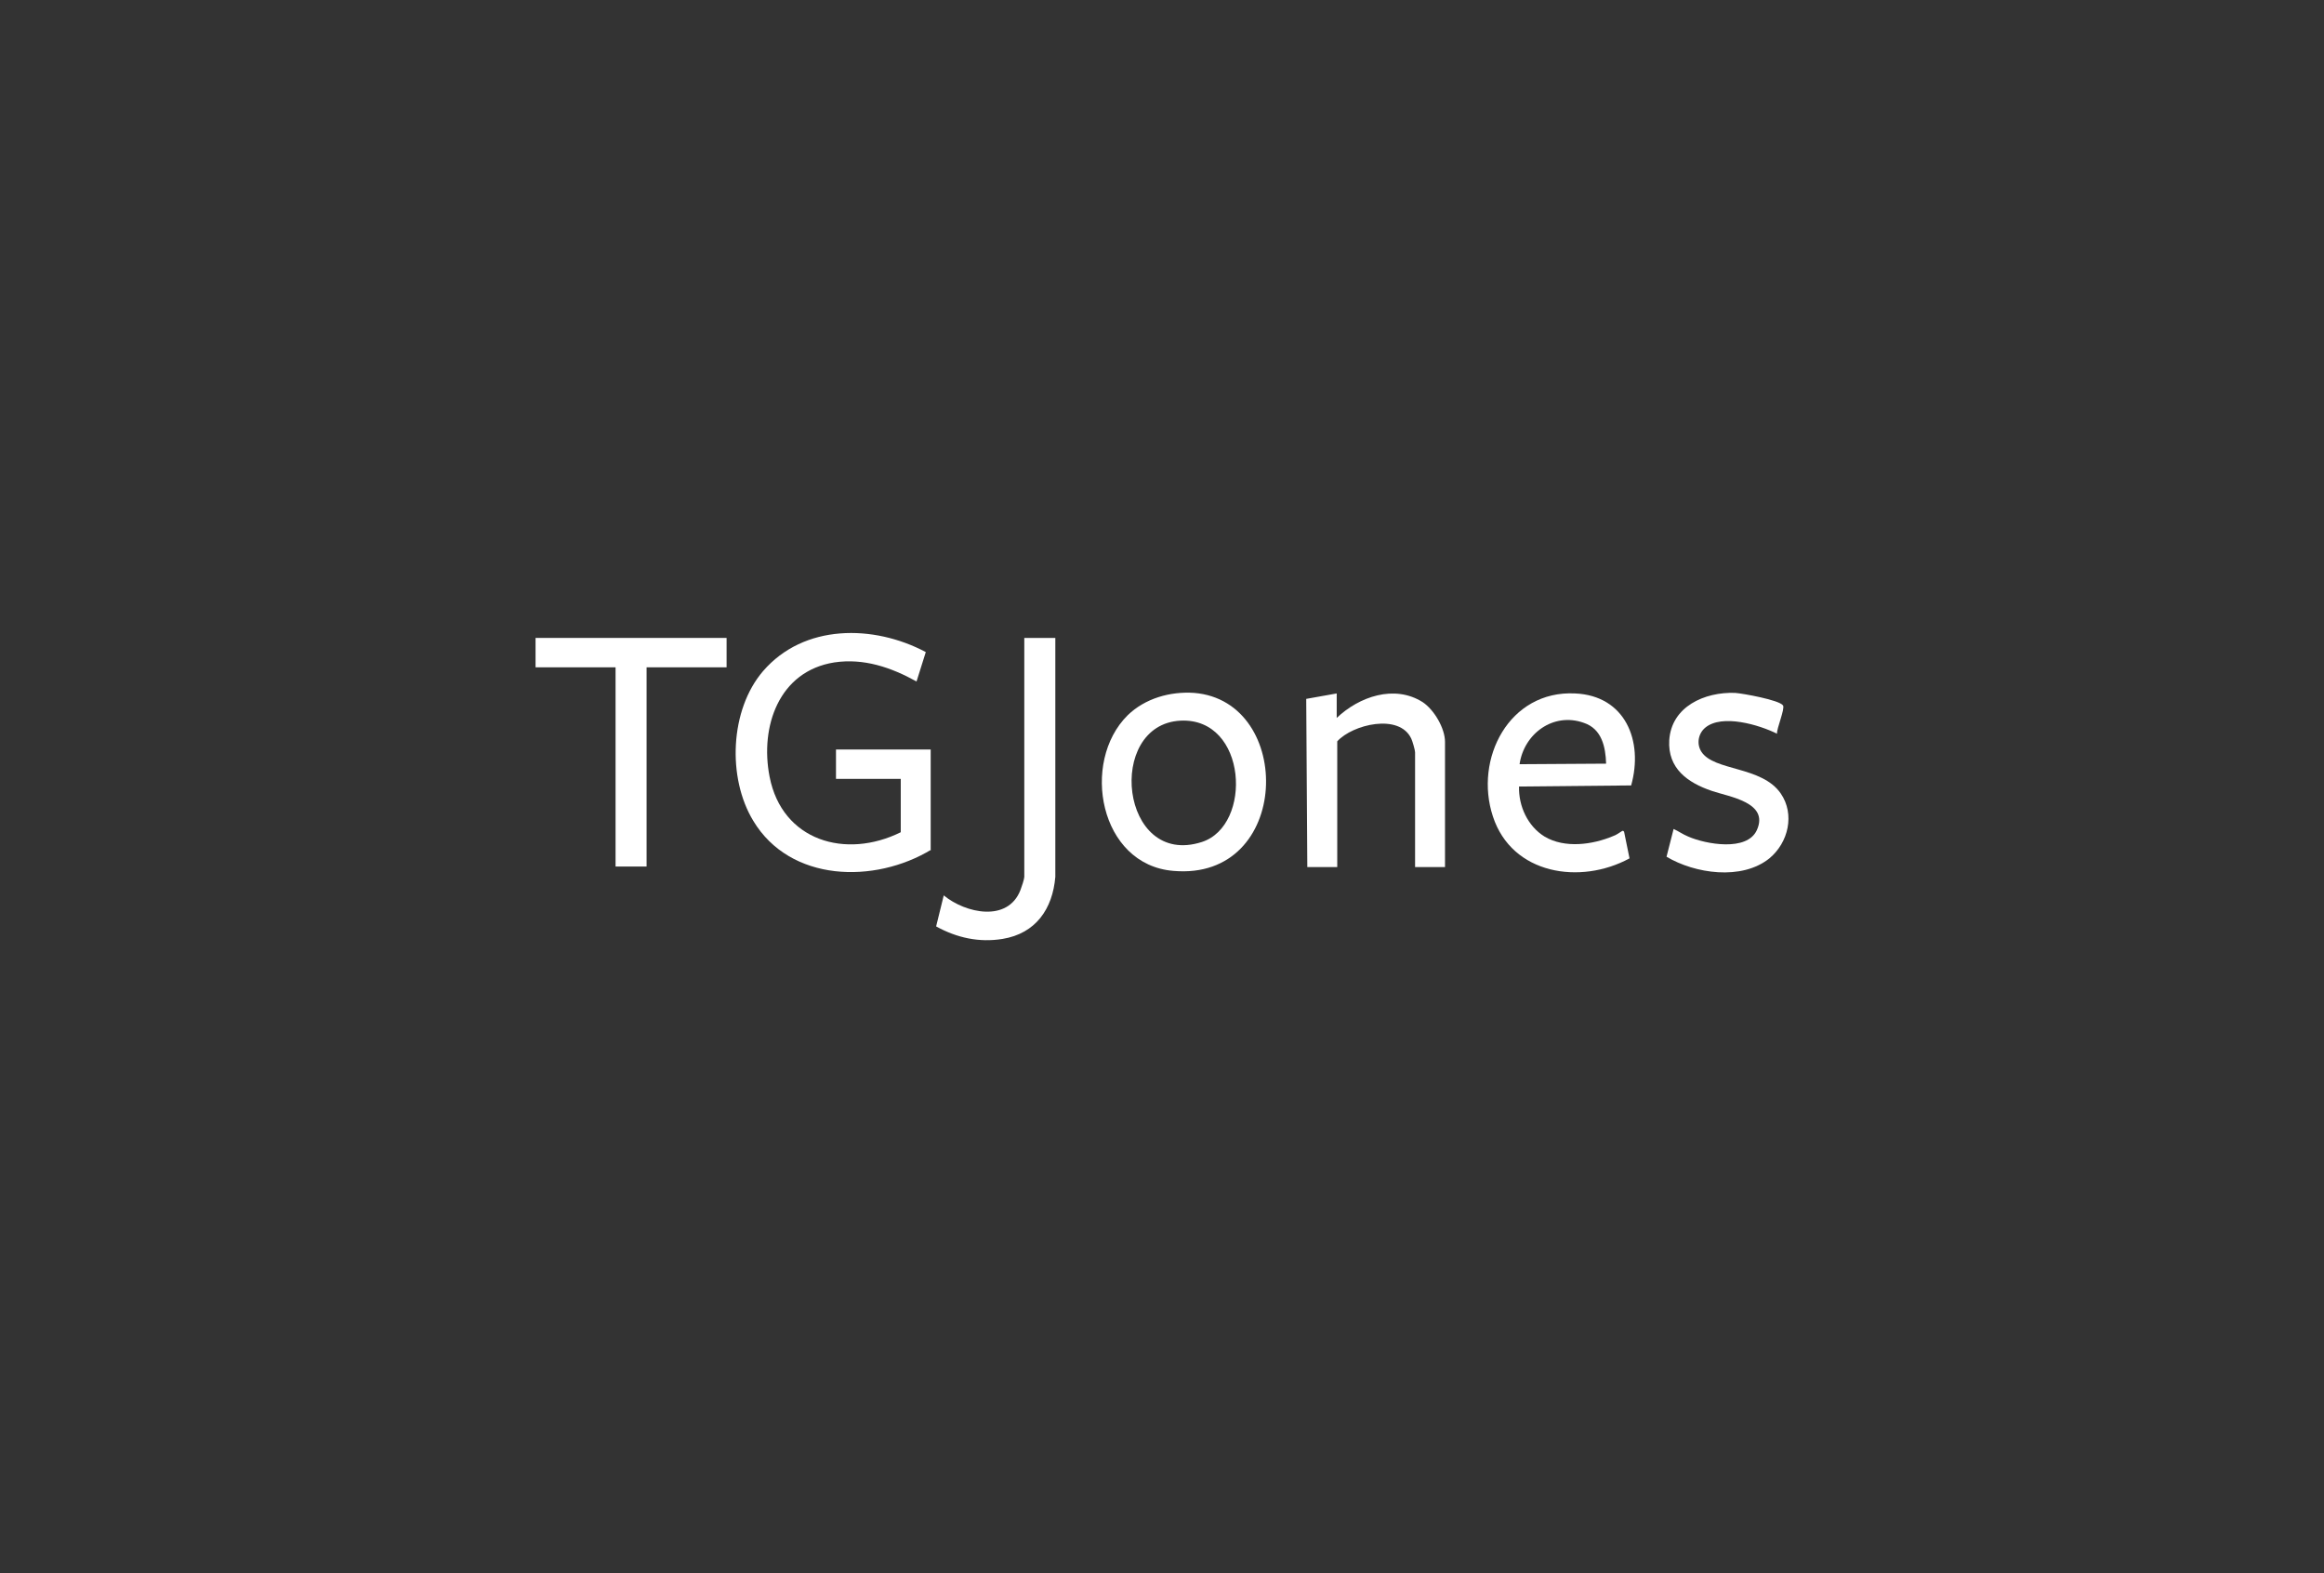 <?xml version="1.0" encoding="utf-8"?>
<!-- Generator: Adobe Illustrator 29.5.1, SVG Export Plug-In . SVG Version: 9.03 Build 0)  -->
<svg version="1.0" id="Layer_1" xmlns="http://www.w3.org/2000/svg" xmlns:xlink="http://www.w3.org/1999/xlink" x="0px" y="0px"
	 viewBox="0 0 427 289" style="enable-background:new 0 0 427 289;" xml:space="preserve">
<rect x="0" y="0" width="427" height="289" fill="#333333" stroke="none"/>
<style type="text/css">
	.st0{fill:#FFFFFF;}
</style>
<g>
	<path class="st0" d="M171.1,156.1c-10.4,6.3-25.9,6-32.7-5.3c-4.8-7.9-4.3-20.4,1.8-27.5c7.5-8.7,20.3-8.6,29.9-3.5l-1.7,5.4
		c-4.7-2.6-9.7-4.3-15.1-3.5c-10.2,1.6-13.7,11.8-11.9,21c2.3,11.8,14,15.2,24.1,10.2v-9.8h-11.9v-5.4h17.4V156.1z"/>
	<path class="st0" d="M299.7,144.3l-20.6,0.2c-0.1,3.6,1.6,7.3,4.7,9.2c3.7,2.2,8.8,1.5,12.6-0.1c0.6-0.2,1.1-0.6,1.6-0.9
		c0.2-0.1,0.2-0.1,0.4,0.1l1,4.9c-9,4.9-21.6,3-25.1-7.7c-3.5-10.6,3-23.2,15.1-22.6C298.6,127.8,302,136.1,299.7,144.3z
		 M295.1,140.3c-0.1-3.1-0.8-6.4-4.1-7.5c-5.6-2-11,2-11.8,7.6L295.1,140.3z"/>
	<path class="st0" d="M207.2,131.4c3.2-3.1,7.8-4.4,12.2-4.1c18.5,1.5,17.9,34.6-3.8,32.7C202,158.9,198.5,140,207.2,131.4z
		 M216.9,132.4c-13.8,0.7-11.1,27.1,3.9,22.3C230.2,151.7,229.2,131.8,216.9,132.4z"/>
	<path class="st0" d="M245.6,127.4v4.5c4.1-3.9,10.6-6.2,15.8-2.9c2.1,1.4,4.1,4.8,4.1,7.3v23h-5.5v-21.1c0-0.4-0.5-2.1-0.7-2.5
		c-2.2-4.7-10.8-2.6-13.6,0.5v23.1h-5.5l-0.2-30.9L245.6,127.4z"/>
	<polygon class="st0" points="133.5,117.2 133.5,122.6 118.8,122.6 118.8,159.2 113.1,159.2 113.1,122.6 98.4,122.6 98.4,117.2 	"/>
	<path class="st0" d="M193.9,117.2l0,43.9c-0.5,5.9-3.6,10.4-9.7,11.4c-4.3,0.7-8.4-0.2-12.2-2.3l1.4-5.7c4,3.3,11.8,5,14.1-1
		c0.2-0.5,0.7-2,0.7-2.4v-43.9H193.9z"/>
	<path class="st0" d="M326.5,134.8c-3.2-1.6-10.1-3.7-13.2-1.1c-1.3,1.1-1.6,3-0.7,4.4c2.3,3.6,11.1,2.6,14.6,7.7
		c2.6,3.8,1.4,9-2.1,11.9c-5.1,4.1-13.7,2.8-18.9-0.3l1.3-5.1c0.9,0.4,1.7,1,2.7,1.4c3.2,1.4,10.8,2.8,12.6-1.2
		c2.3-5.1-5.1-6.1-8.3-7.2c-4.4-1.5-8.1-4.1-7.8-9.3c0.4-6.2,6.5-8.9,12.1-8.7c1.4,0.1,8.1,1.3,8.8,2.3
		C328,130.2,326.4,133.9,326.5,134.8z"/>
</g>
</svg>
